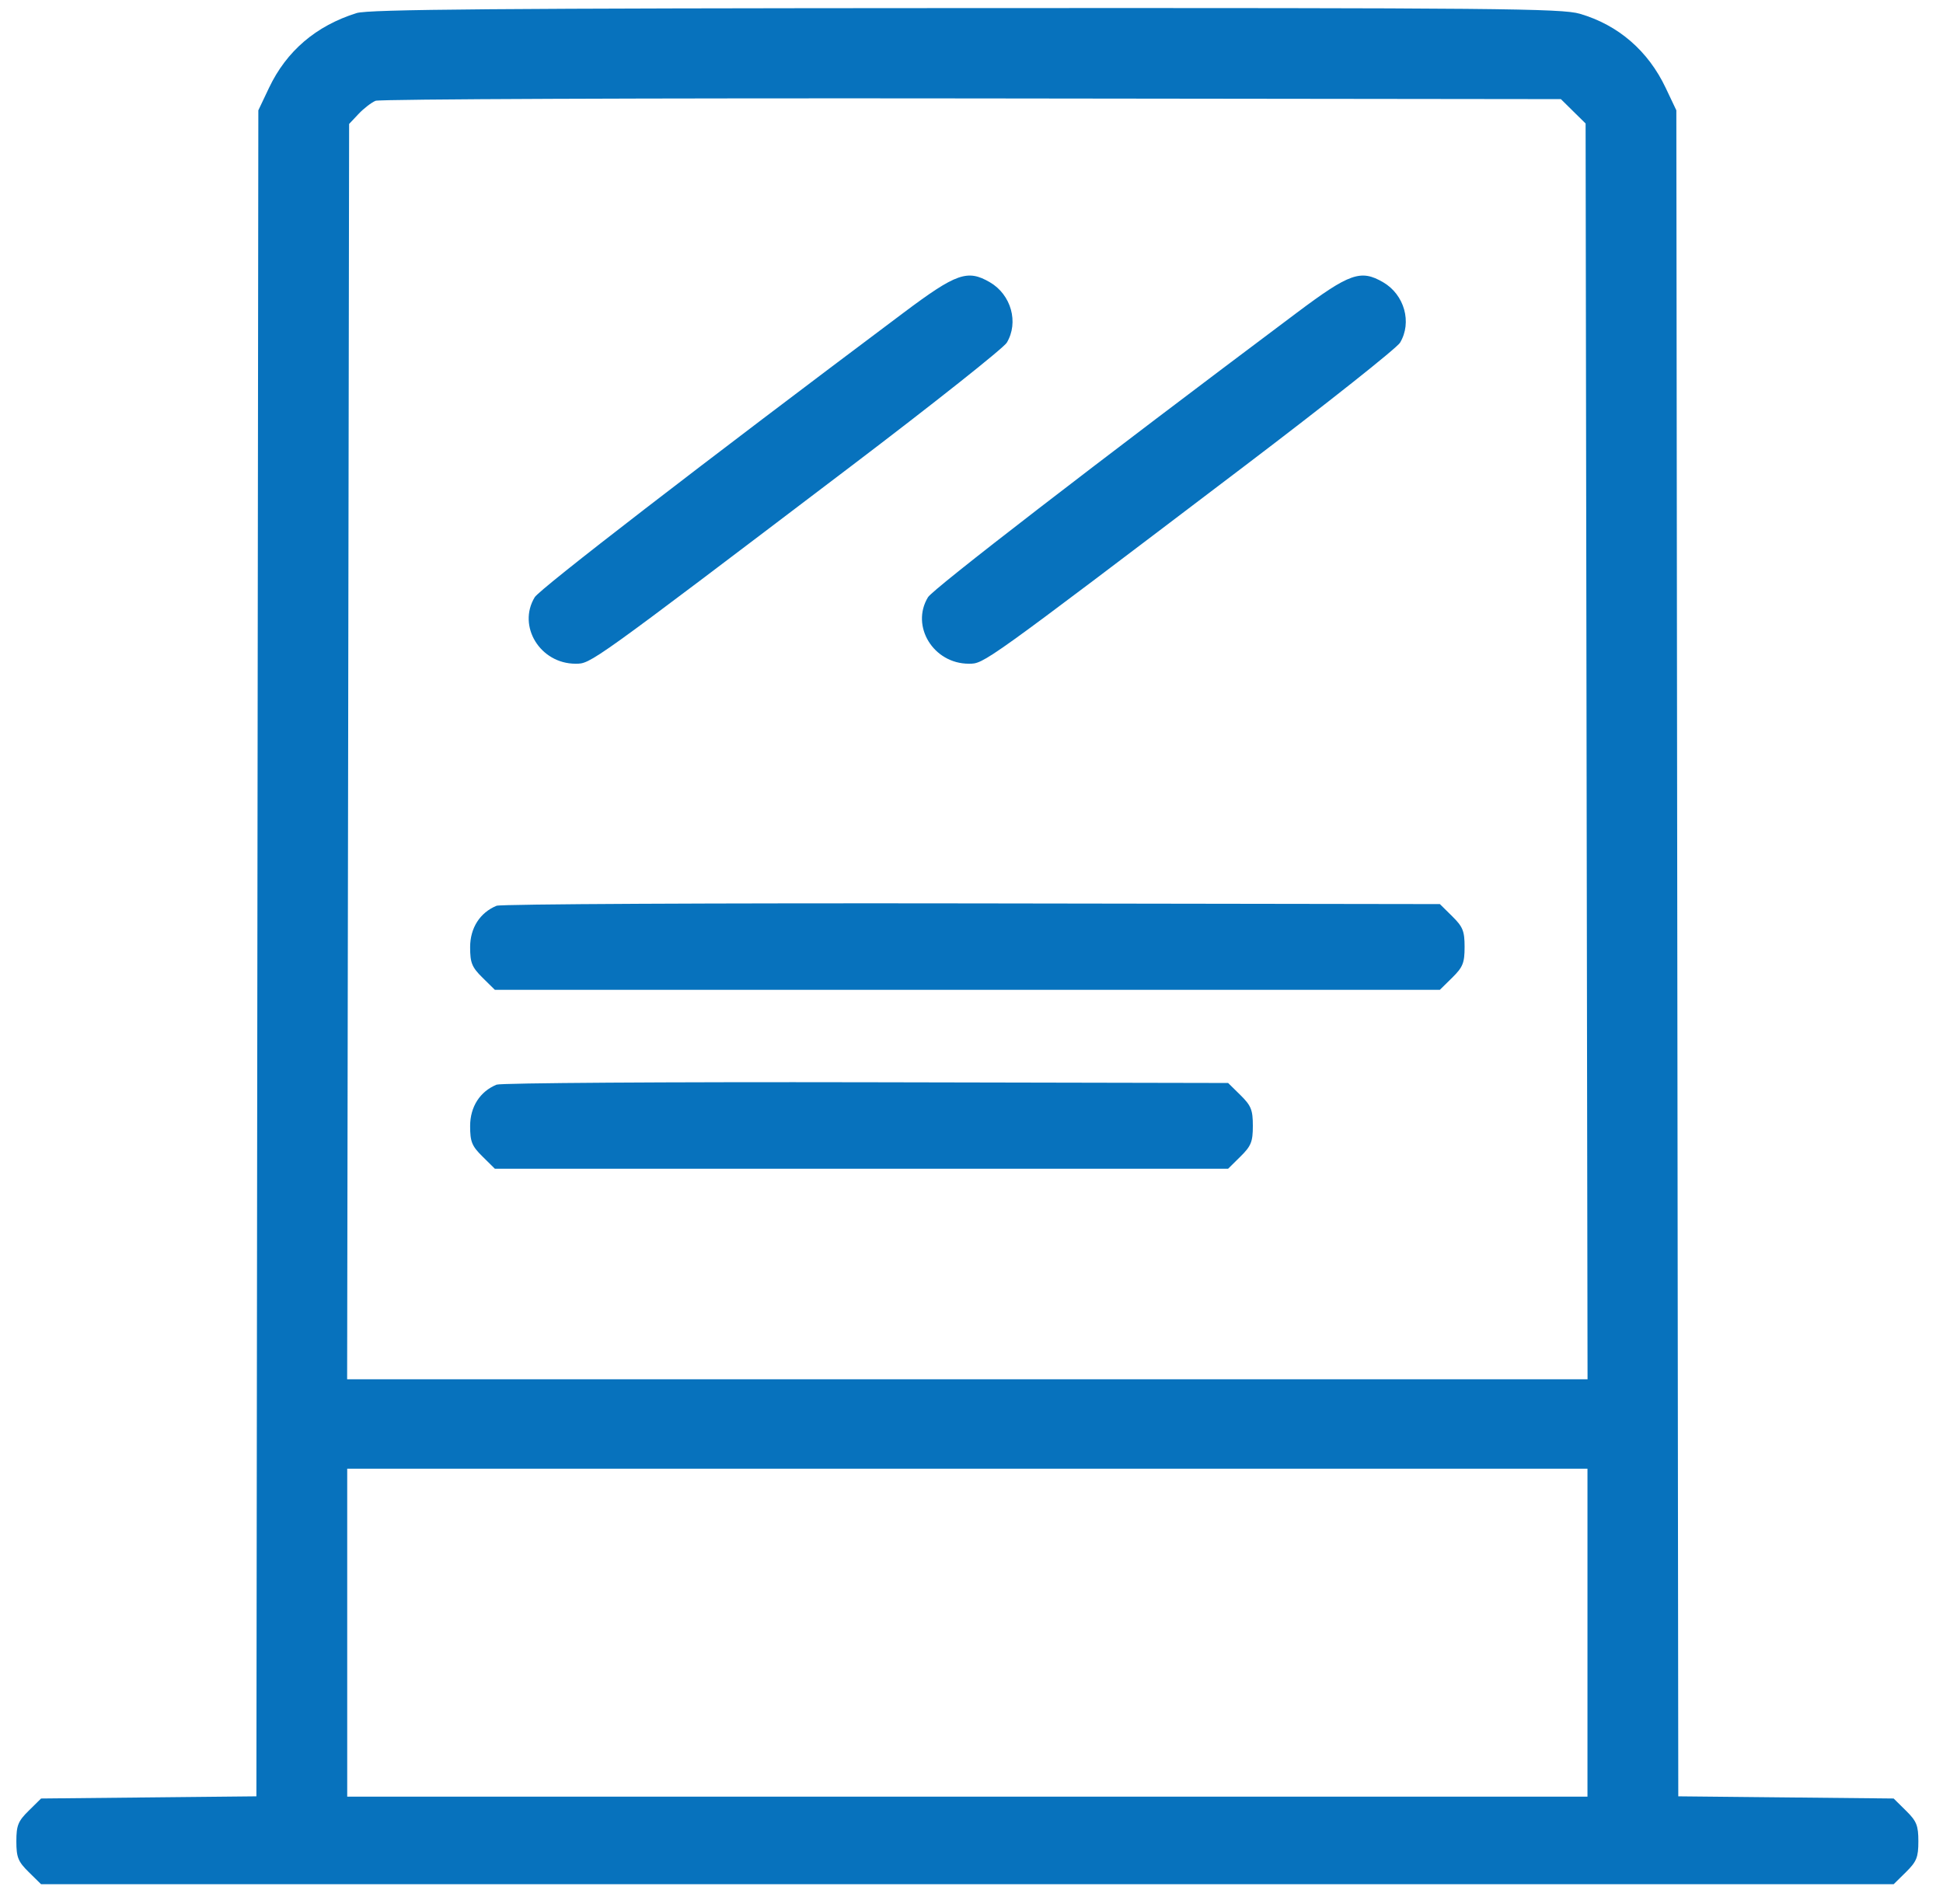 <svg width="50" height="49" viewBox="0 0 50 49" fill="none" xmlns="http://www.w3.org/2000/svg">
<path d="M25.473 7.264C26.021 7.583 26.221 8.298 25.908 8.819C25.823 8.959 24.02 10.389 21.9 11.998C15.151 17.12 15.205 17.081 14.812 17.081C13.901 17.081 13.308 16.116 13.76 15.37C13.889 15.156 18.08 11.924 23.26 8.042C24.611 7.03 24.898 6.929 25.473 7.264Z" fill="#0772BD"/>
<path d="M35.593 7.264C36.141 7.583 36.341 8.298 36.028 8.819C35.943 8.959 34.14 10.389 32.02 11.998C25.271 17.12 25.324 17.081 24.932 17.081C24.021 17.081 23.428 16.116 23.88 15.37C24.009 15.156 28.2 11.924 33.38 8.042C34.731 7.03 35.018 6.929 35.593 7.264Z" fill="#0772BD"/>
<path fill-rule="evenodd" clip-rule="evenodd" d="M6.921 2.264C7.371 1.314 8.133 0.663 9.178 0.336C9.486 0.24 12.79 0.213 24.851 0.208C38.527 0.202 40.19 0.218 40.654 0.354C41.644 0.643 42.412 1.307 42.865 2.264L43.138 2.839L43.163 24.534L43.188 46.229L45.959 46.257L48.73 46.285L49.048 46.599C49.321 46.868 49.366 46.979 49.366 47.388C49.366 47.798 49.321 47.908 49.048 48.178L48.73 48.491H24.893H1.057L0.739 48.178C0.465 47.908 0.421 47.798 0.421 47.388C0.421 46.979 0.465 46.868 0.739 46.599L1.057 46.285L3.827 46.257L6.598 46.229L6.623 24.534L6.648 2.839L6.921 2.264ZM40.803 3.178L40.485 2.865L40.167 2.551L25.013 2.533C16.679 2.523 9.772 2.55 9.665 2.594C9.558 2.638 9.361 2.79 9.227 2.932L8.984 3.19L8.959 19.343L8.933 35.496H24.893H40.853L40.828 19.337L40.803 3.178ZM12.098 24.376C12.098 23.882 12.35 23.486 12.779 23.31C12.886 23.266 18.391 23.239 25.013 23.249L37.053 23.267L37.371 23.581C37.645 23.851 37.689 23.961 37.689 24.37C37.689 24.78 37.645 24.89 37.371 25.16L37.053 25.473H24.893H12.734L12.416 25.16C12.143 24.891 12.098 24.779 12.098 24.376ZM12.098 28.98C12.098 28.485 12.35 28.09 12.779 27.914C12.886 27.87 17.165 27.842 22.288 27.852L31.604 27.871L31.922 28.184C32.196 28.454 32.24 28.564 32.24 28.974C32.24 29.383 32.196 29.493 31.922 29.763L31.604 30.077H22.169H12.734L12.416 29.763C12.143 29.494 12.098 29.383 12.098 28.98ZM40.851 46.237V42.017V37.797H24.893H8.935V42.017V46.237H24.893H40.851Z" fill="#0772BD"/>
</svg>
